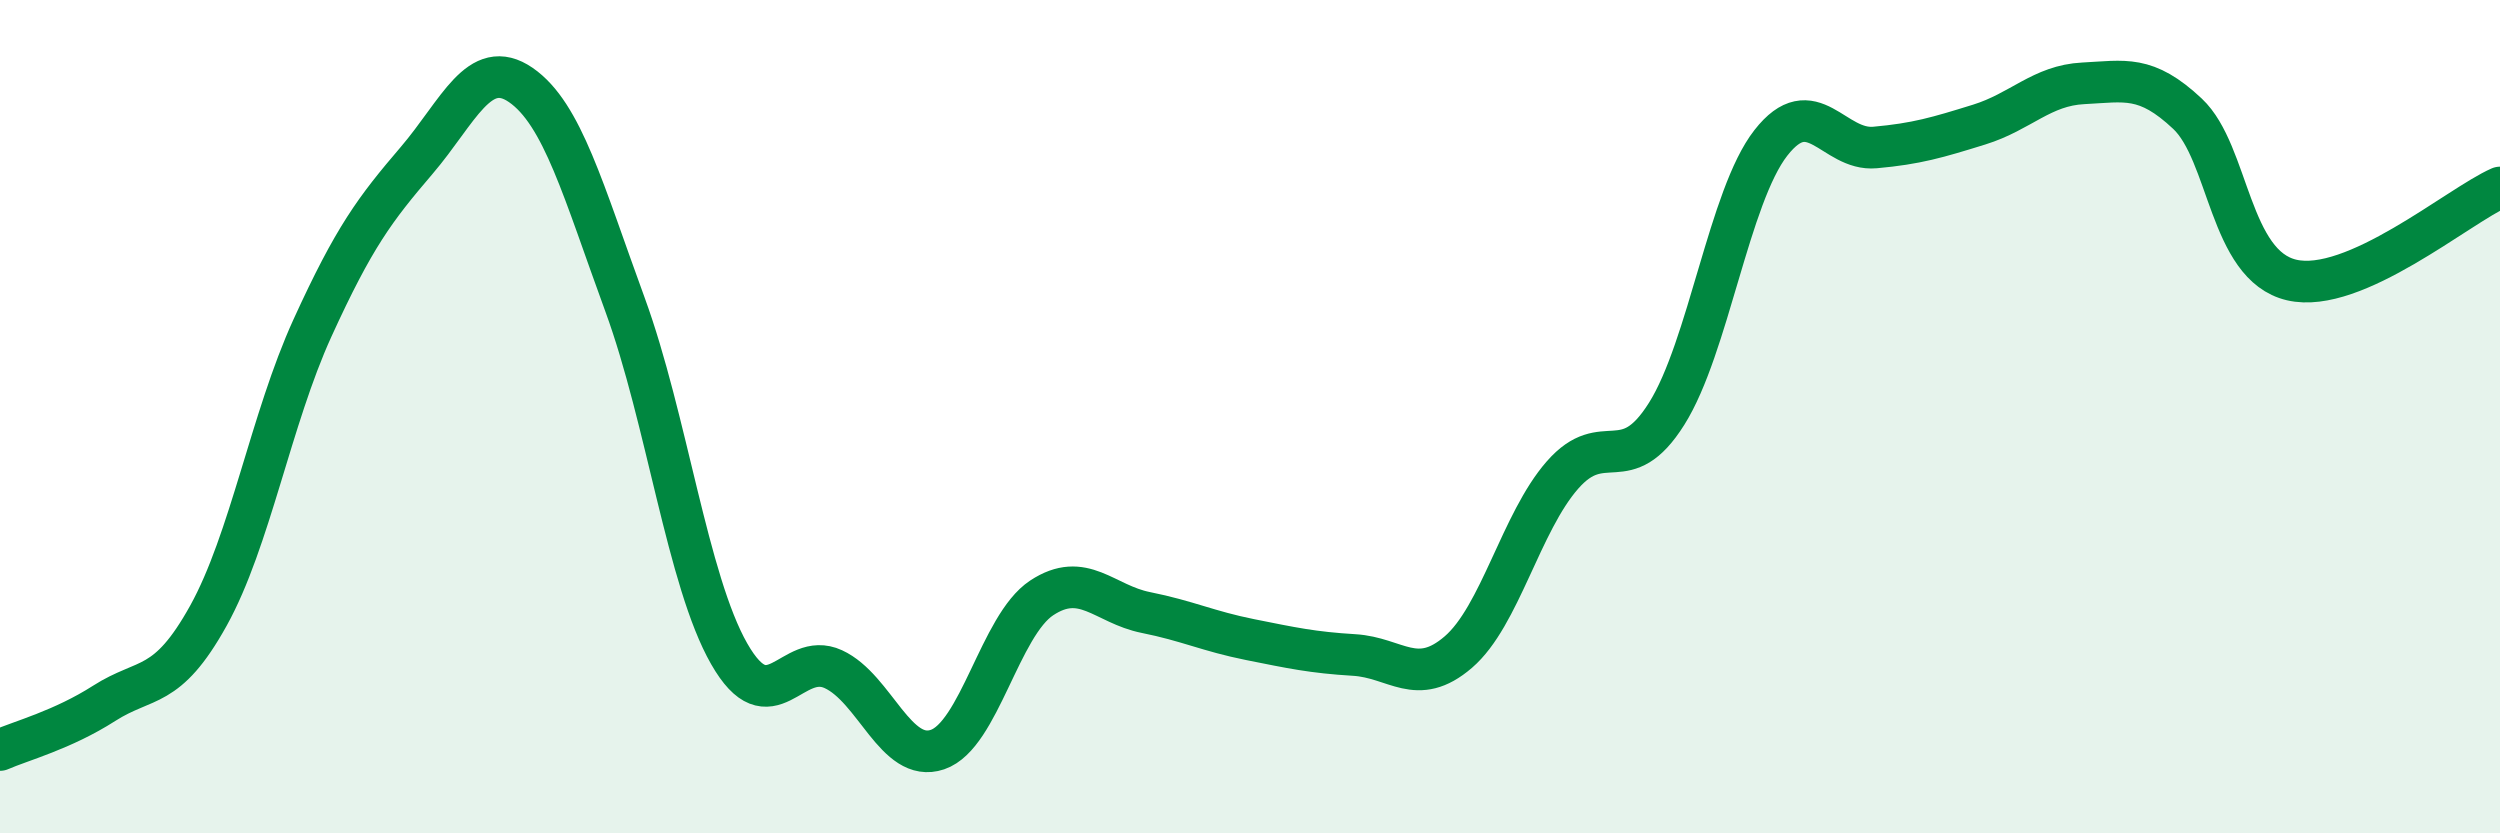 
    <svg width="60" height="20" viewBox="0 0 60 20" xmlns="http://www.w3.org/2000/svg">
      <path
        d="M 0,18 C 0.5,17.78 1.5,17.52 2.5,16.88 C 3.5,16.24 4,16.58 5,14.78 C 6,12.98 6.5,10.06 7.5,7.87 C 8.5,5.68 9,5.02 10,3.85 C 11,2.68 11.5,1.35 12.5,2.04 C 13.5,2.73 14,4.58 15,7.31 C 16,10.04 16.5,13.94 17.5,15.69 C 18.5,17.44 19,15.6 20,16.06 C 21,16.52 21.5,18.33 22.5,17.99 C 23.5,17.65 24,15.01 25,14.35 C 26,13.69 26.5,14.5 27.5,14.7 C 28.5,14.9 29,15.15 30,15.35 C 31,15.55 31.5,15.66 32.5,15.72 C 33.5,15.78 34,16.51 35,15.65 C 36,14.79 36.5,12.54 37.5,11.4 C 38.5,10.26 39,11.52 40,9.93 C 41,8.34 41.5,4.71 42.5,3.43 C 43.5,2.15 44,3.63 45,3.54 C 46,3.45 46.5,3.3 47.5,2.99 C 48.5,2.68 49,2.05 50,2 C 51,1.95 51.5,1.79 52.5,2.73 C 53.5,3.67 53.5,6.37 55,6.72 C 56.5,7.07 59,4.94 60,4.5L60 20L0 20Z"
        fill="#008740"
        opacity="0.1"
        stroke-linecap="round"
        stroke-linejoin="round"
      />
      <path
        d="M 0,18 C 0.5,17.78 1.5,17.52 2.5,16.88 C 3.5,16.24 4,16.58 5,14.78 C 6,12.98 6.5,10.06 7.5,7.87 C 8.5,5.68 9,5.02 10,3.85 C 11,2.68 11.5,1.35 12.5,2.04 C 13.5,2.73 14,4.58 15,7.31 C 16,10.04 16.5,13.94 17.5,15.69 C 18.5,17.44 19,15.6 20,16.06 C 21,16.52 21.5,18.33 22.5,17.99 C 23.5,17.65 24,15.01 25,14.35 C 26,13.69 26.5,14.5 27.5,14.7 C 28.5,14.9 29,15.15 30,15.35 C 31,15.55 31.5,15.66 32.5,15.72 C 33.5,15.78 34,16.51 35,15.65 C 36,14.79 36.5,12.54 37.5,11.4 C 38.5,10.26 39,11.52 40,9.93 C 41,8.34 41.5,4.71 42.5,3.43 C 43.5,2.15 44,3.63 45,3.54 C 46,3.45 46.5,3.3 47.5,2.99 C 48.5,2.68 49,2.05 50,2 C 51,1.95 51.5,1.79 52.5,2.73 C 53.5,3.67 53.5,6.37 55,6.72 C 56.5,7.07 59,4.94 60,4.5"
        stroke="#008740"
        stroke-width="1"
        fill="none"
        stroke-linecap="round"
        stroke-linejoin="round"
      />
    </svg>
  